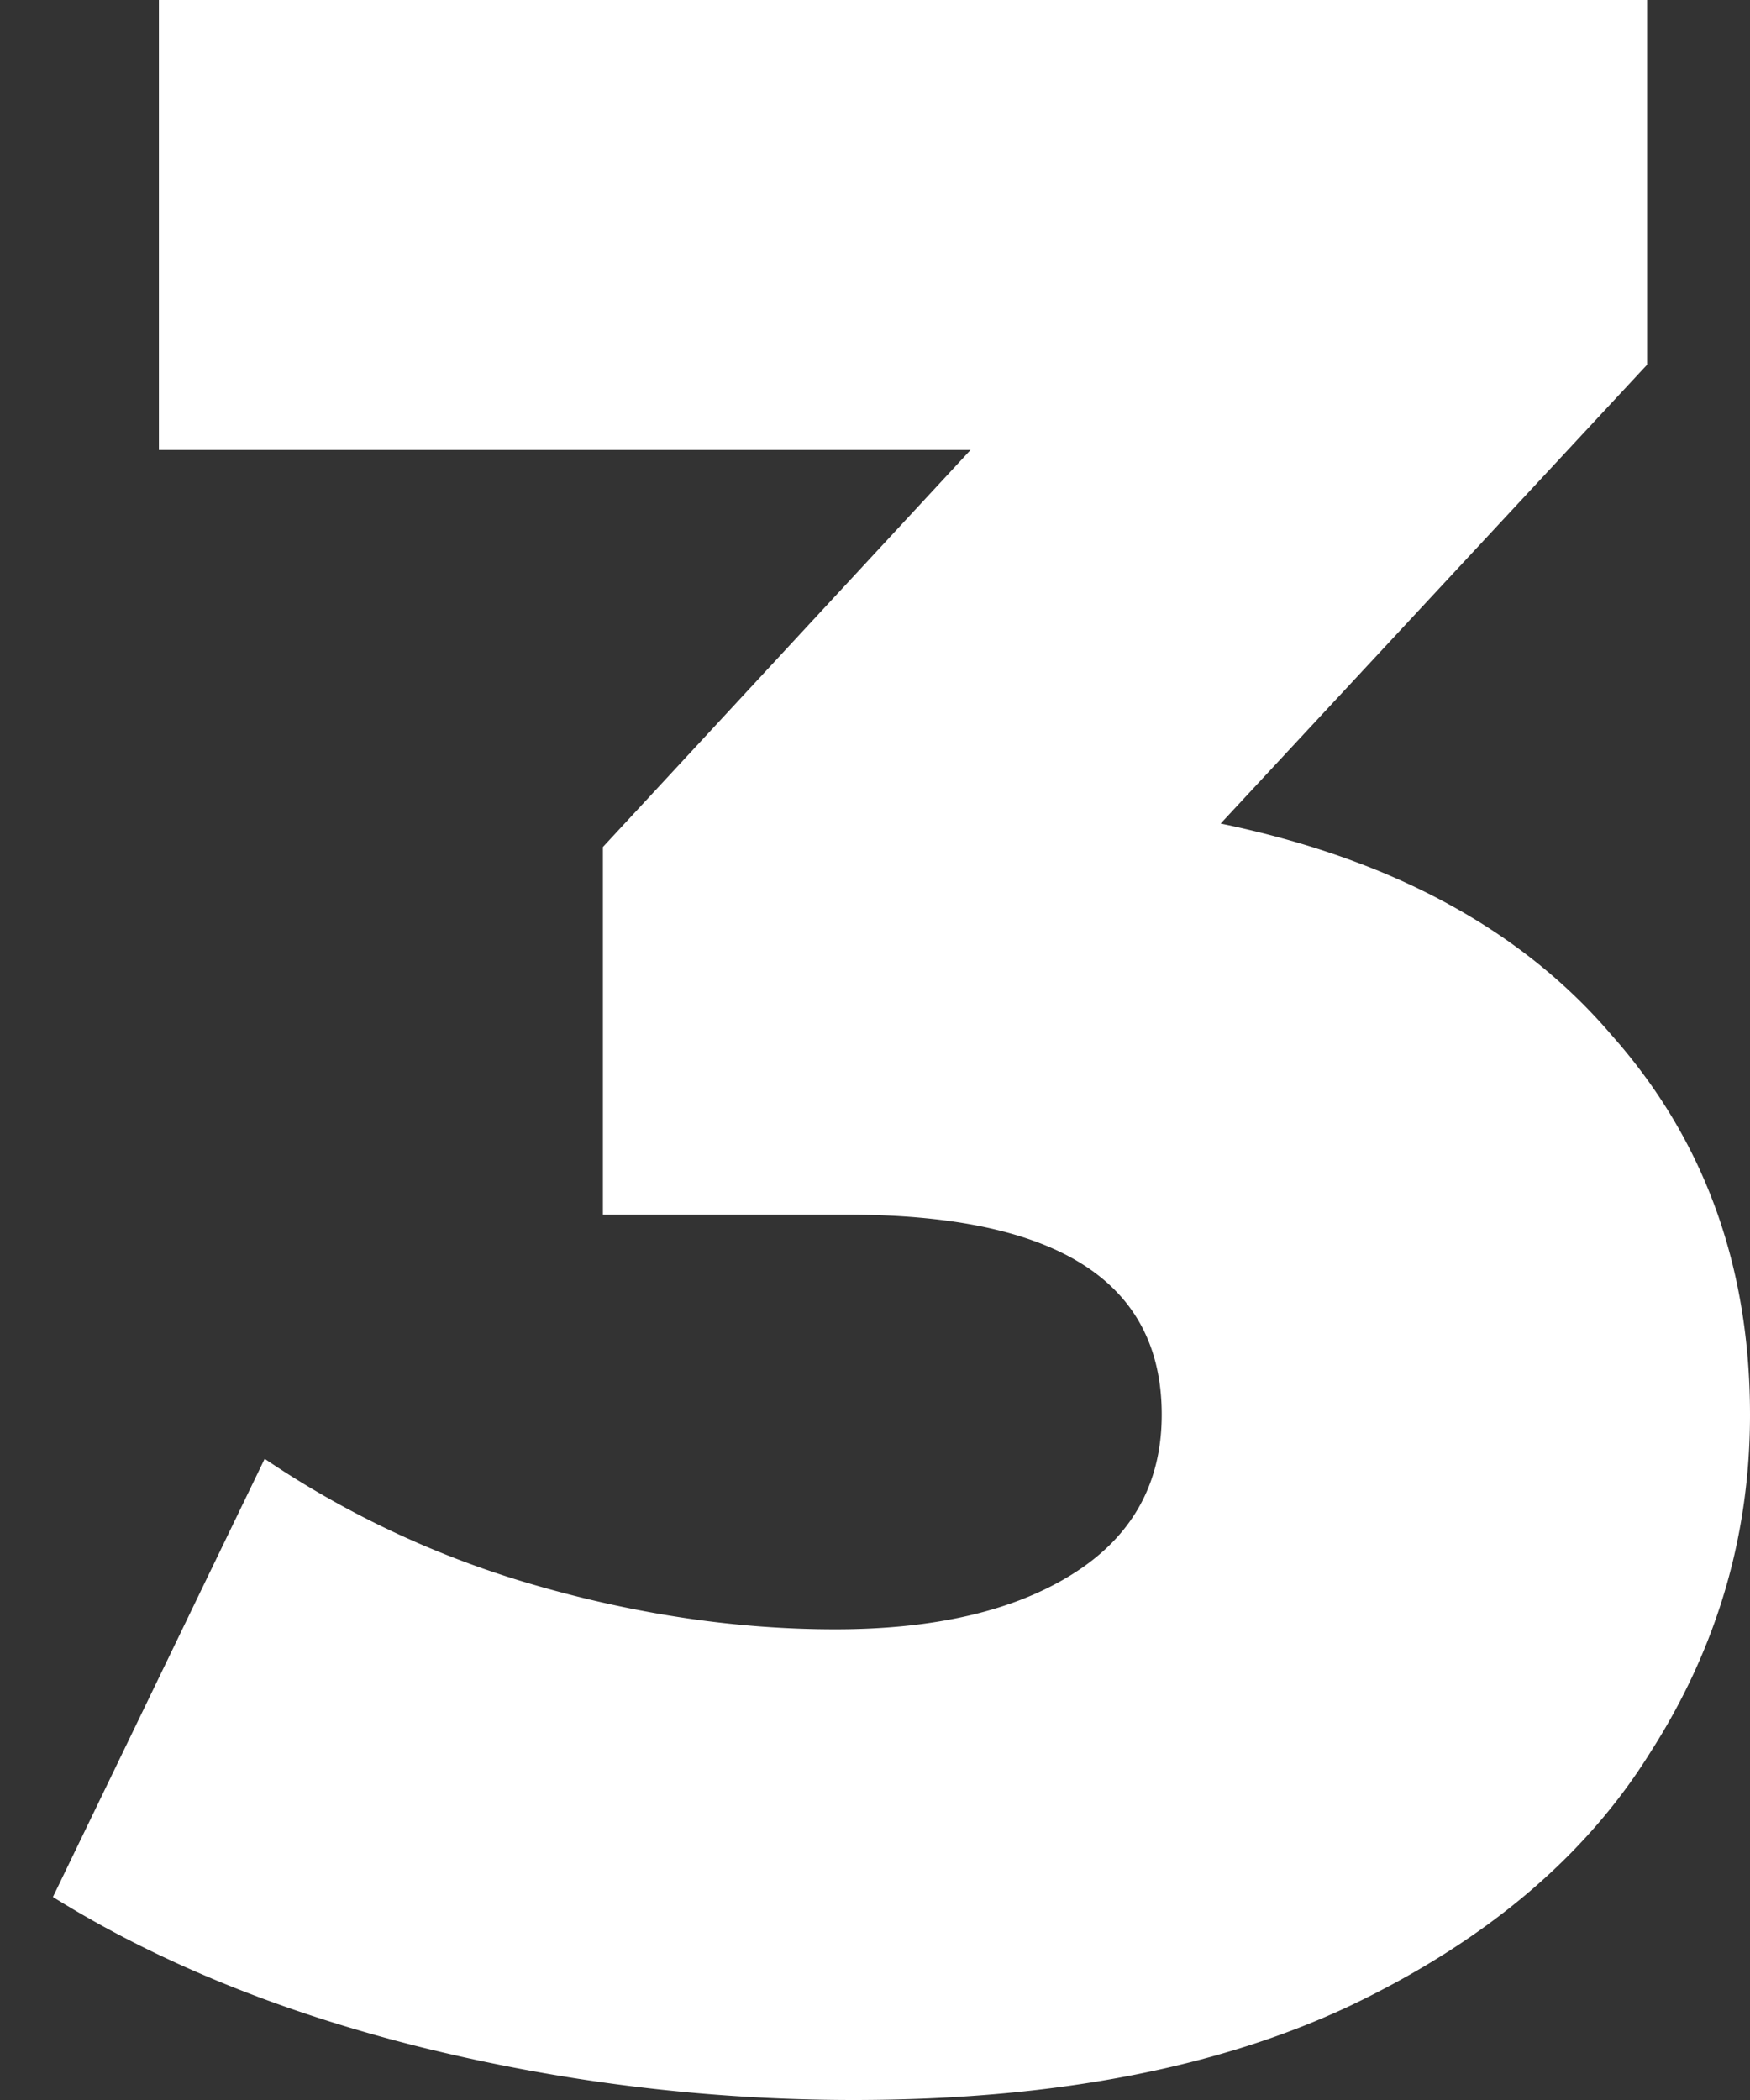 <svg width="25" height="30" viewBox="0 0 25 30" fill="none" xmlns="http://www.w3.org/2000/svg"><rect x="0" y="0" width="25" height="30" fill="#333333" stroke="none"/><path d="M17.437 11.765c2.437.504 4.3 1.512 5.588 3.025C24.342 16.275 25 18.08 25 20.21c0 1.737-.476 3.347-1.429 4.832-.924 1.485-2.353 2.69-4.286 3.613-1.904.897-4.271 1.345-7.1 1.345a25.71 25.71 0 0 1-6.177-.756C3.991 28.739 2.241 28.025.756 27.1l3.025-6.26a13.613 13.613 0 0 0 3.866 1.806c1.456.42 2.885.63 4.286.63 1.428 0 2.563-.266 3.403-.798.84-.532 1.26-1.288 1.26-2.269 0-1.905-1.498-2.857-4.495-2.857H8.613V12.1l5.252-5.672H2.27V0h21.26v5.21l-6.092 6.555Z" fill="#FFF"/></svg>